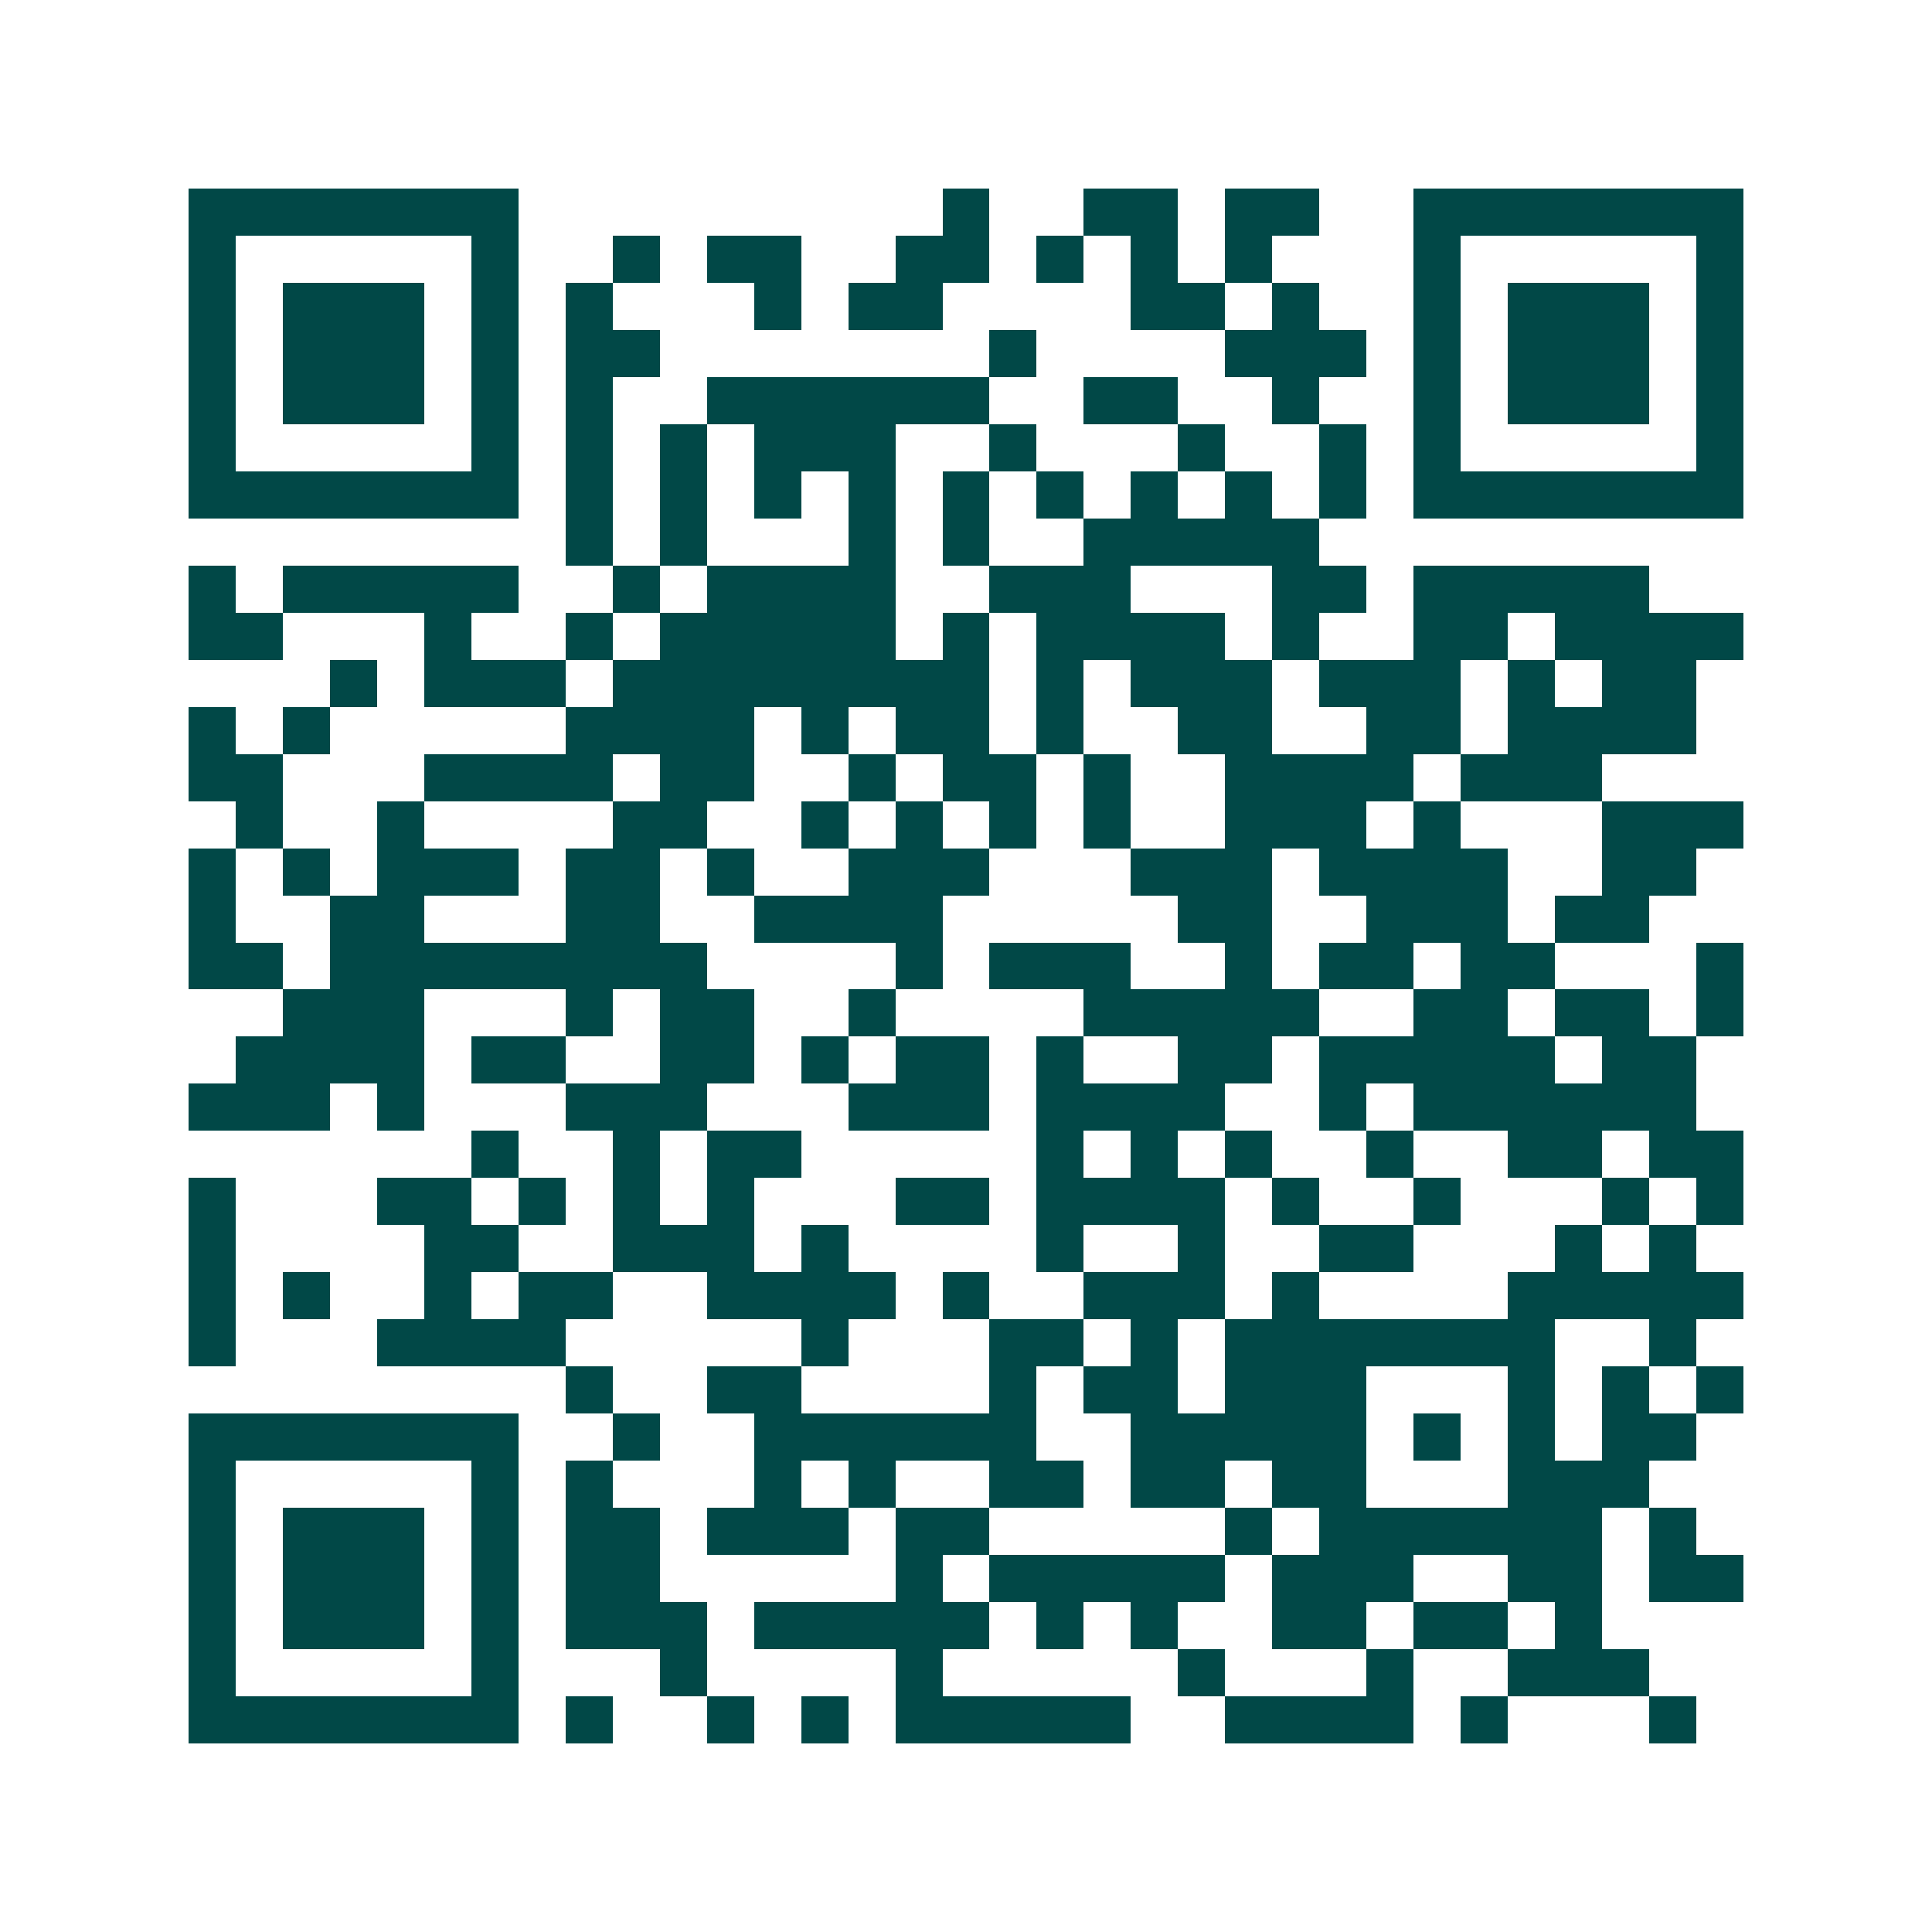 <svg xmlns="http://www.w3.org/2000/svg" width="200" height="200" viewBox="0 0 41 41" shape-rendering="crispEdges"><path fill="#ffffff" d="M0 0h41v41H0z"/><path stroke="#014847" d="M4 4.5h7m9 0h1m2 0h2m1 0h2m2 0h7M4 5.5h1m5 0h1m2 0h1m1 0h2m2 0h2m1 0h1m1 0h1m1 0h1m3 0h1m5 0h1M4 6.5h1m1 0h3m1 0h1m1 0h1m3 0h1m1 0h2m4 0h2m1 0h1m2 0h1m1 0h3m1 0h1M4 7.5h1m1 0h3m1 0h1m1 0h2m7 0h1m4 0h3m1 0h1m1 0h3m1 0h1M4 8.5h1m1 0h3m1 0h1m1 0h1m2 0h6m2 0h2m2 0h1m2 0h1m1 0h3m1 0h1M4 9.5h1m5 0h1m1 0h1m1 0h1m1 0h3m2 0h1m3 0h1m2 0h1m1 0h1m5 0h1M4 10.5h7m1 0h1m1 0h1m1 0h1m1 0h1m1 0h1m1 0h1m1 0h1m1 0h1m1 0h1m1 0h7M12 11.5h1m1 0h1m3 0h1m1 0h1m2 0h5M4 12.5h1m1 0h5m2 0h1m1 0h4m2 0h3m3 0h2m1 0h5M4 13.5h2m3 0h1m2 0h1m1 0h5m1 0h1m1 0h4m1 0h1m2 0h2m1 0h4M7 14.5h1m1 0h3m1 0h8m1 0h1m1 0h3m1 0h3m1 0h1m1 0h2M4 15.5h1m1 0h1m5 0h4m1 0h1m1 0h2m1 0h1m2 0h2m2 0h2m1 0h4M4 16.5h2m3 0h4m1 0h2m2 0h1m1 0h2m1 0h1m2 0h4m1 0h3M5 17.5h1m2 0h1m4 0h2m2 0h1m1 0h1m1 0h1m1 0h1m2 0h3m1 0h1m3 0h3M4 18.5h1m1 0h1m1 0h3m1 0h2m1 0h1m2 0h3m3 0h3m1 0h4m2 0h2M4 19.5h1m2 0h2m3 0h2m2 0h4m5 0h2m2 0h3m1 0h2M4 20.5h2m1 0h8m4 0h1m1 0h3m2 0h1m1 0h2m1 0h2m3 0h1M6 21.5h3m3 0h1m1 0h2m2 0h1m4 0h5m2 0h2m1 0h2m1 0h1M5 22.5h4m1 0h2m2 0h2m1 0h1m1 0h2m1 0h1m2 0h2m1 0h5m1 0h2M4 23.5h3m1 0h1m3 0h3m3 0h3m1 0h4m2 0h1m1 0h6M10 24.5h1m2 0h1m1 0h2m5 0h1m1 0h1m1 0h1m2 0h1m2 0h2m1 0h2M4 25.5h1m3 0h2m1 0h1m1 0h1m1 0h1m3 0h2m1 0h4m1 0h1m2 0h1m3 0h1m1 0h1M4 26.5h1m4 0h2m2 0h3m1 0h1m4 0h1m2 0h1m2 0h2m3 0h1m1 0h1M4 27.5h1m1 0h1m2 0h1m1 0h2m2 0h4m1 0h1m2 0h3m1 0h1m4 0h5M4 28.5h1m3 0h4m5 0h1m3 0h2m1 0h1m1 0h7m2 0h1M12 29.5h1m2 0h2m4 0h1m1 0h2m1 0h3m3 0h1m1 0h1m1 0h1M4 30.5h7m2 0h1m2 0h6m2 0h5m1 0h1m1 0h1m1 0h2M4 31.5h1m5 0h1m1 0h1m3 0h1m1 0h1m2 0h2m1 0h2m1 0h2m3 0h3M4 32.5h1m1 0h3m1 0h1m1 0h2m1 0h3m1 0h2m5 0h1m1 0h6m1 0h1M4 33.5h1m1 0h3m1 0h1m1 0h2m5 0h1m1 0h5m1 0h3m2 0h2m1 0h2M4 34.5h1m1 0h3m1 0h1m1 0h3m1 0h5m1 0h1m1 0h1m2 0h2m1 0h2m1 0h1M4 35.5h1m5 0h1m3 0h1m4 0h1m5 0h1m3 0h1m2 0h3M4 36.5h7m1 0h1m2 0h1m1 0h1m1 0h5m2 0h4m1 0h1m3 0h1"/></svg>
